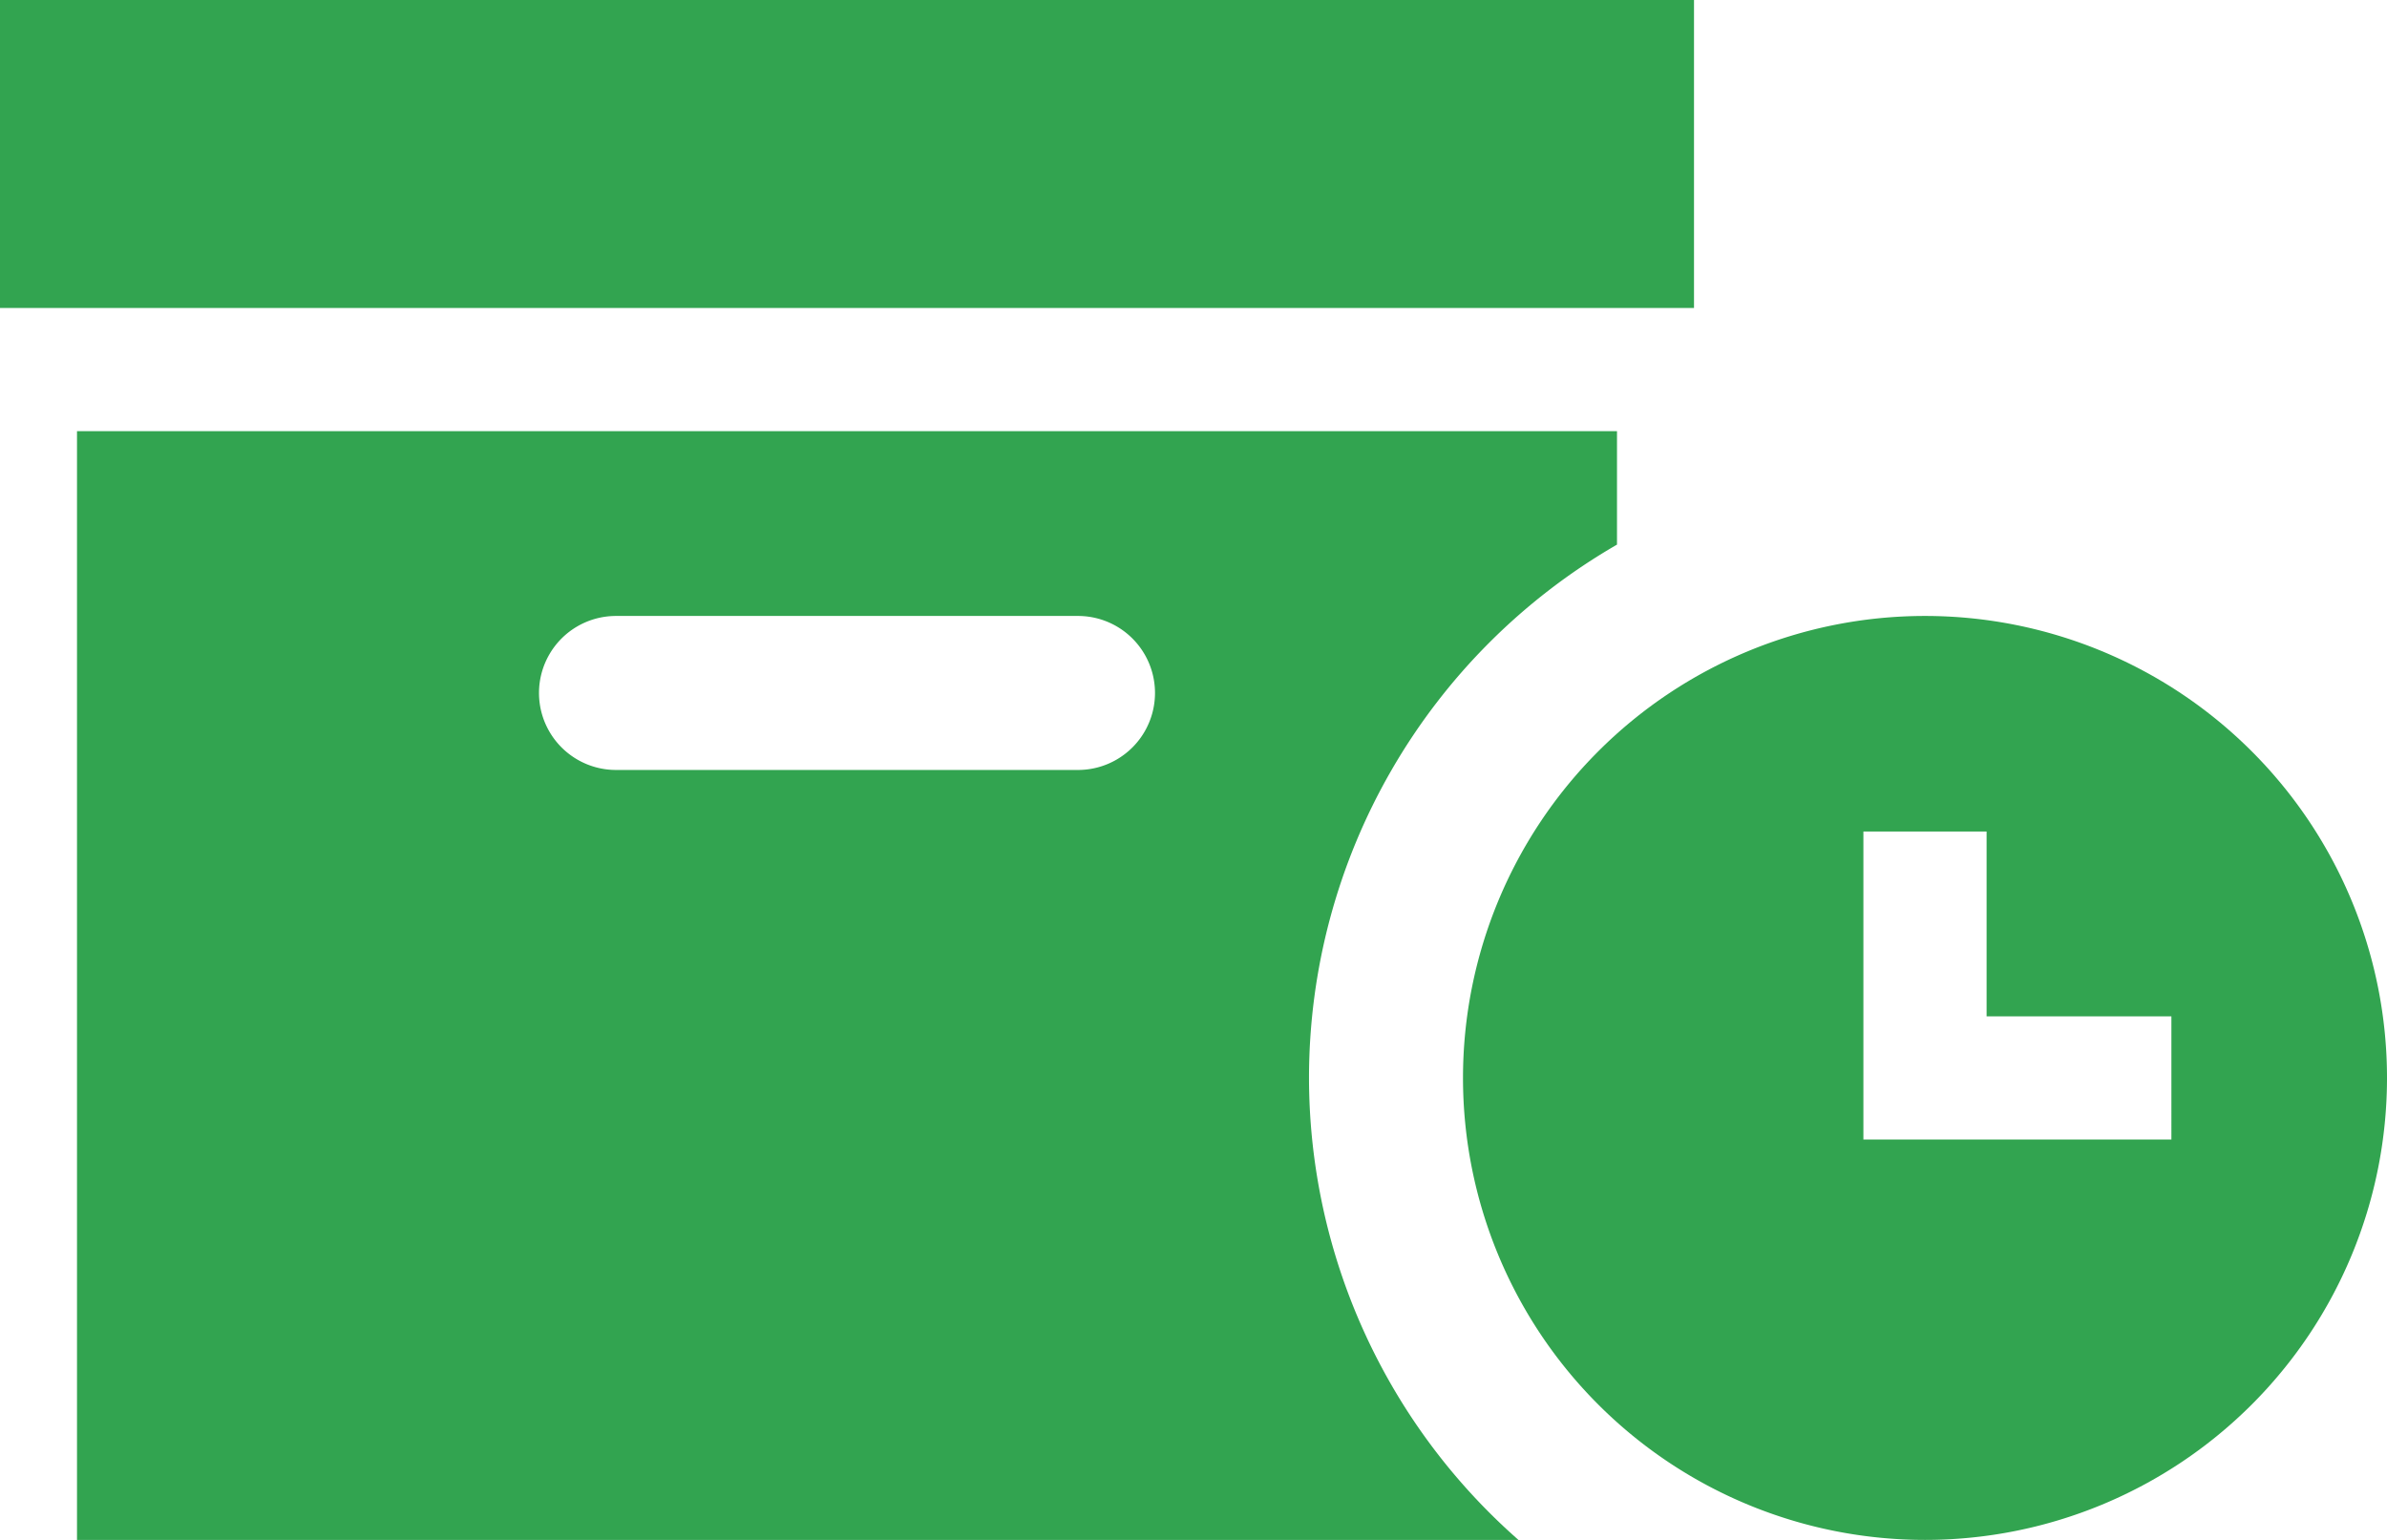 <svg xmlns="http://www.w3.org/2000/svg" viewBox="0 0 46.5 30"><defs><style>.cls-1{fill:#32a450;}</style></defs><title>Prazo_Entrega</title><g id="Camada_2" data-name="Camada 2"><g id="Camada_1-2" data-name="Camada 1"><g id="Prazo_Entrega"><rect class="cls-1" width="33" height="6"/><path class="cls-1" d="M25.5,21a12,12,0,0,1,6-10.39V8.4H1.5V30H29.58A12,12,0,0,1,25.5,21ZM21,15H12a1.5,1.5,0,0,1,0-3h9a1.5,1.5,0,0,1,0,3Z"/><path class="cls-1" d="M37.5,12a9,9,0,1,0,9,9A9,9,0,0,0,37.5,12Zm4.8,10.2h-6v-6h2.4v3.6h3.6Z"/></g></g></g></svg>